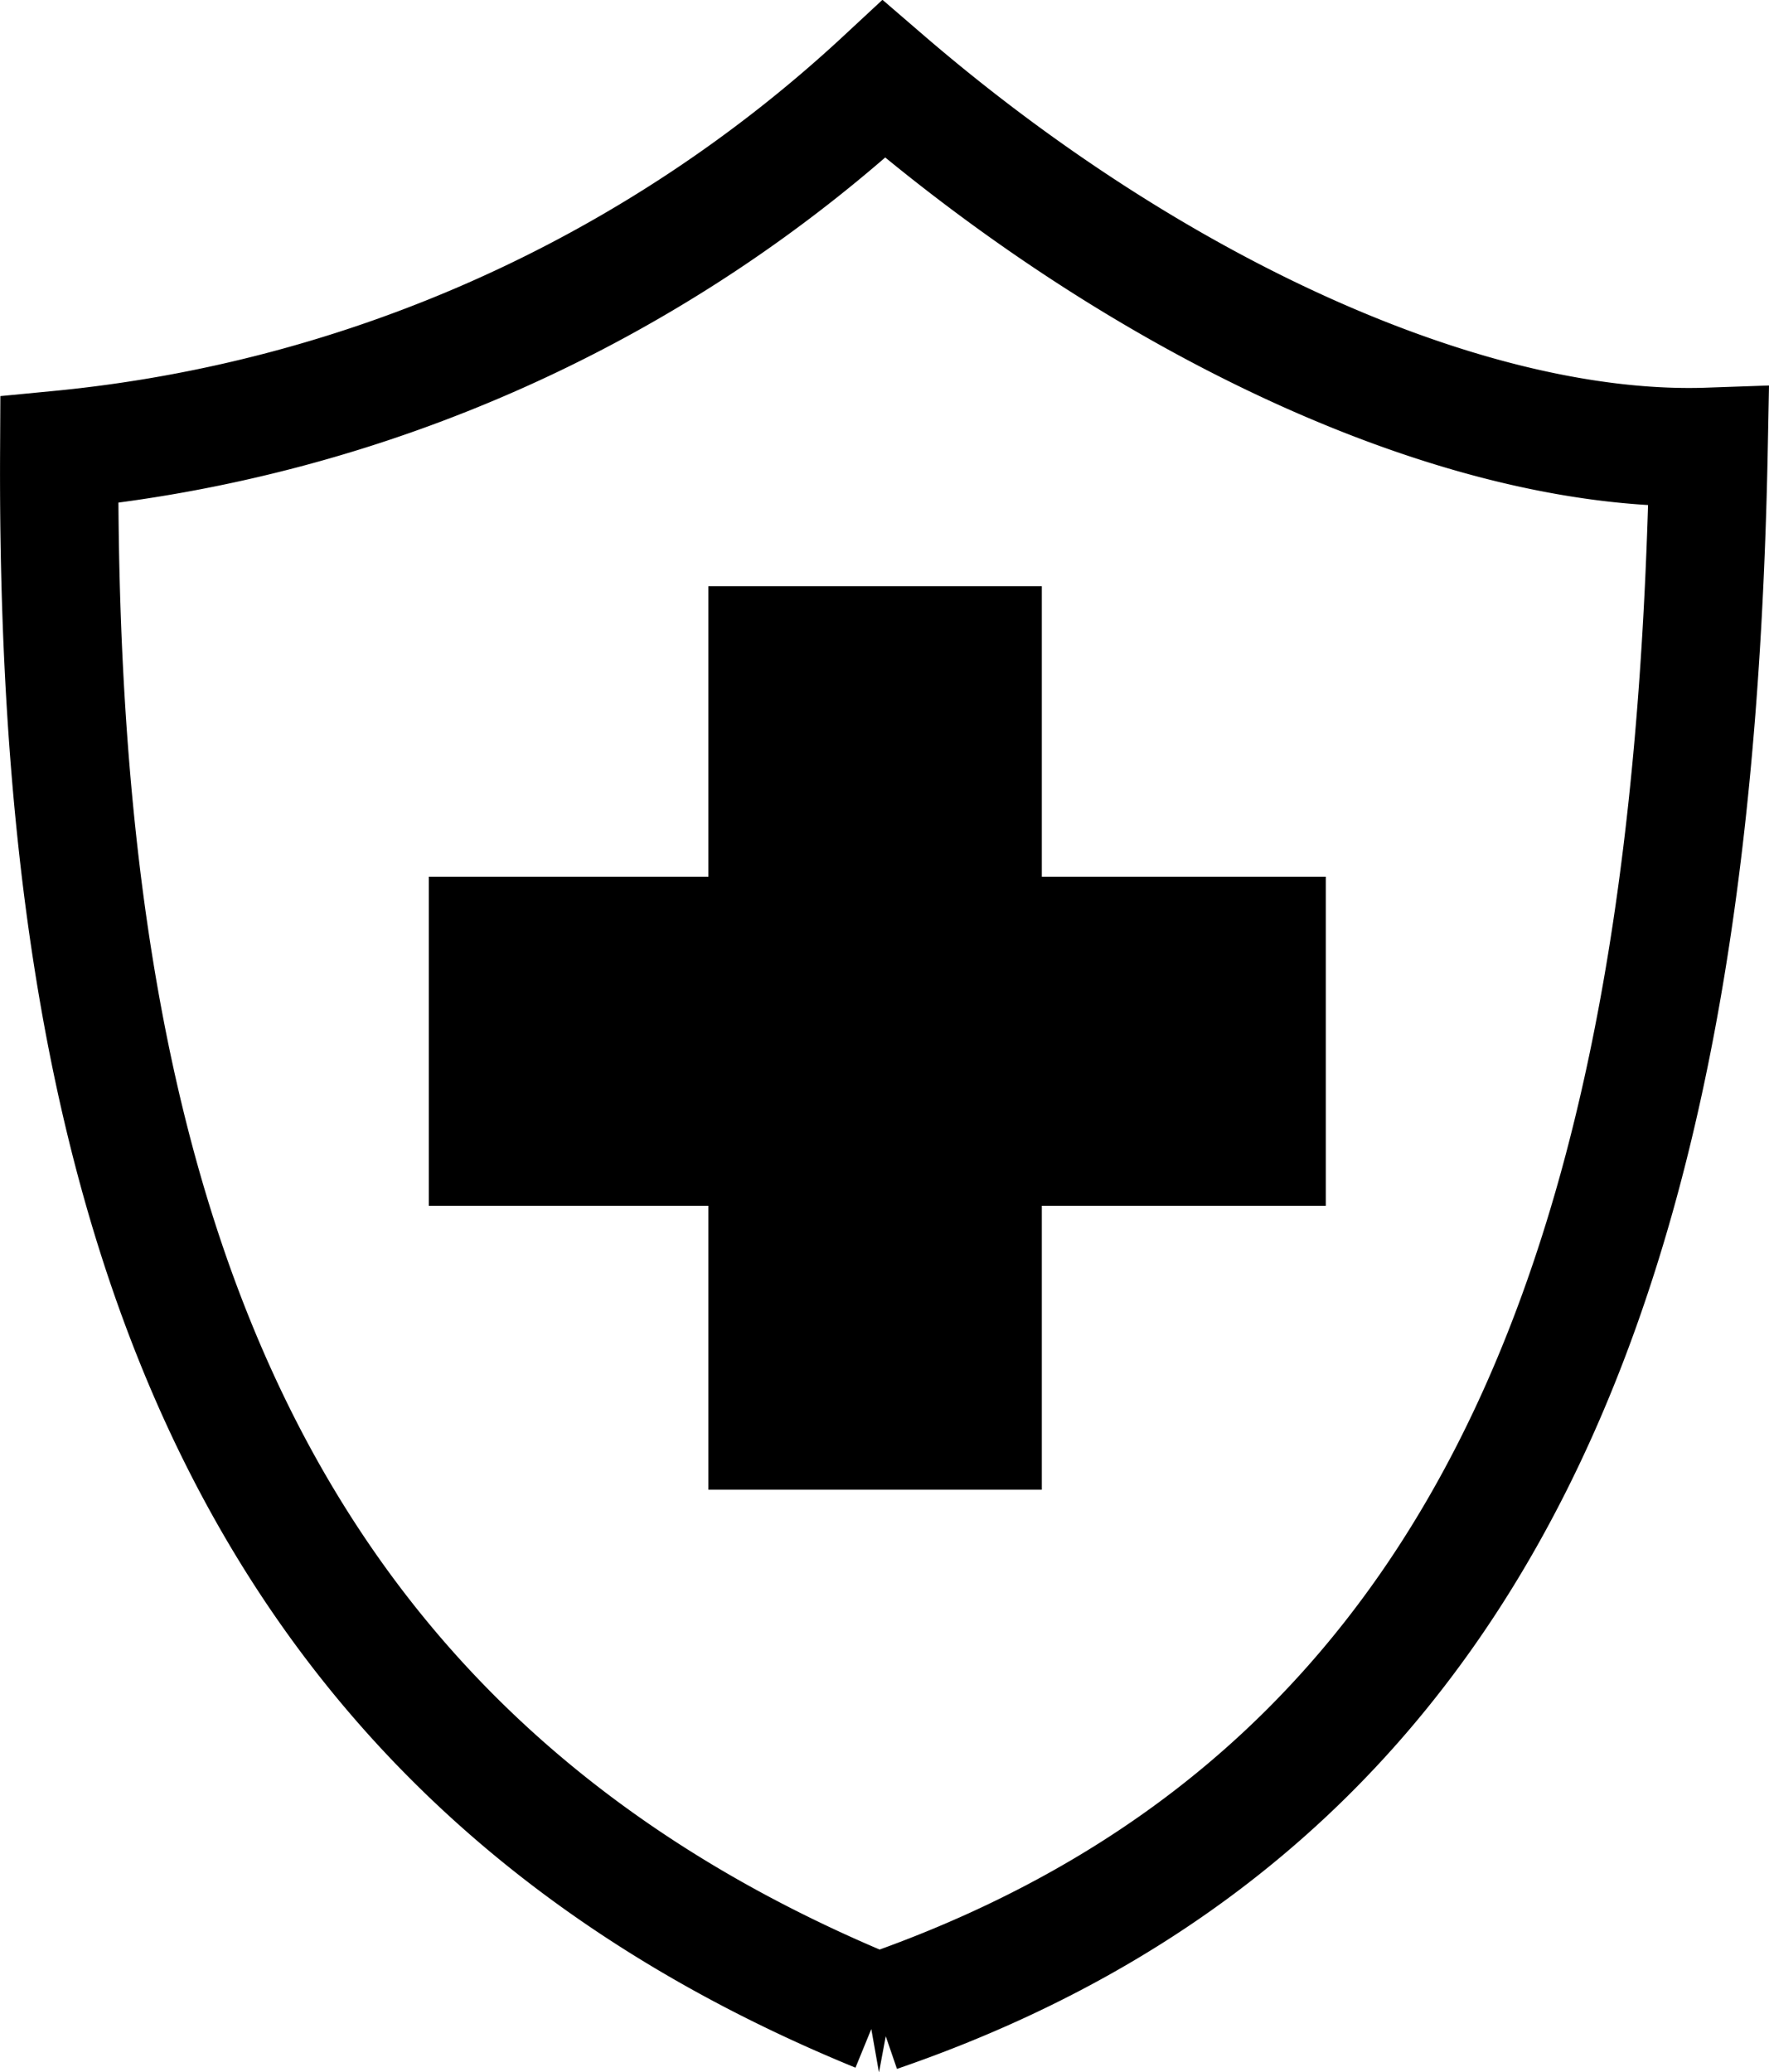 <svg xmlns="http://www.w3.org/2000/svg" width="37.383" height="43.786" viewBox="0 0 37.383 43.786">
  <g id="funkce_imunitniho_systemu" data-name="funkce imunitniho systemu" transform="translate(-99.816 -113.076)">
    <path id="path2696" d="M118.365,155.611c14.071-4.831,17.268-17.921,17.559-33.094-4.975.173-11.652-2.791-17.428-7.768a29.8,29.8,0,0,1-17.428,7.833c-.077,15.079,3.317,27.305,17.3,33.029Z" transform="translate(0)" fill="none" stroke="#000" stroke-linecap="square" stroke-width="2.5"/>
    <rect id="rect2700" width="6.046" height="18.093" transform="translate(115.286 125.962)" stroke="#000" stroke-linecap="square" stroke-width="1"/>
    <rect id="rect2702" width="17.955" height="5.954" transform="translate(109.378 132.101)" stroke="#000" stroke-linecap="square" stroke-width="1"/>
  </g>
</svg>
